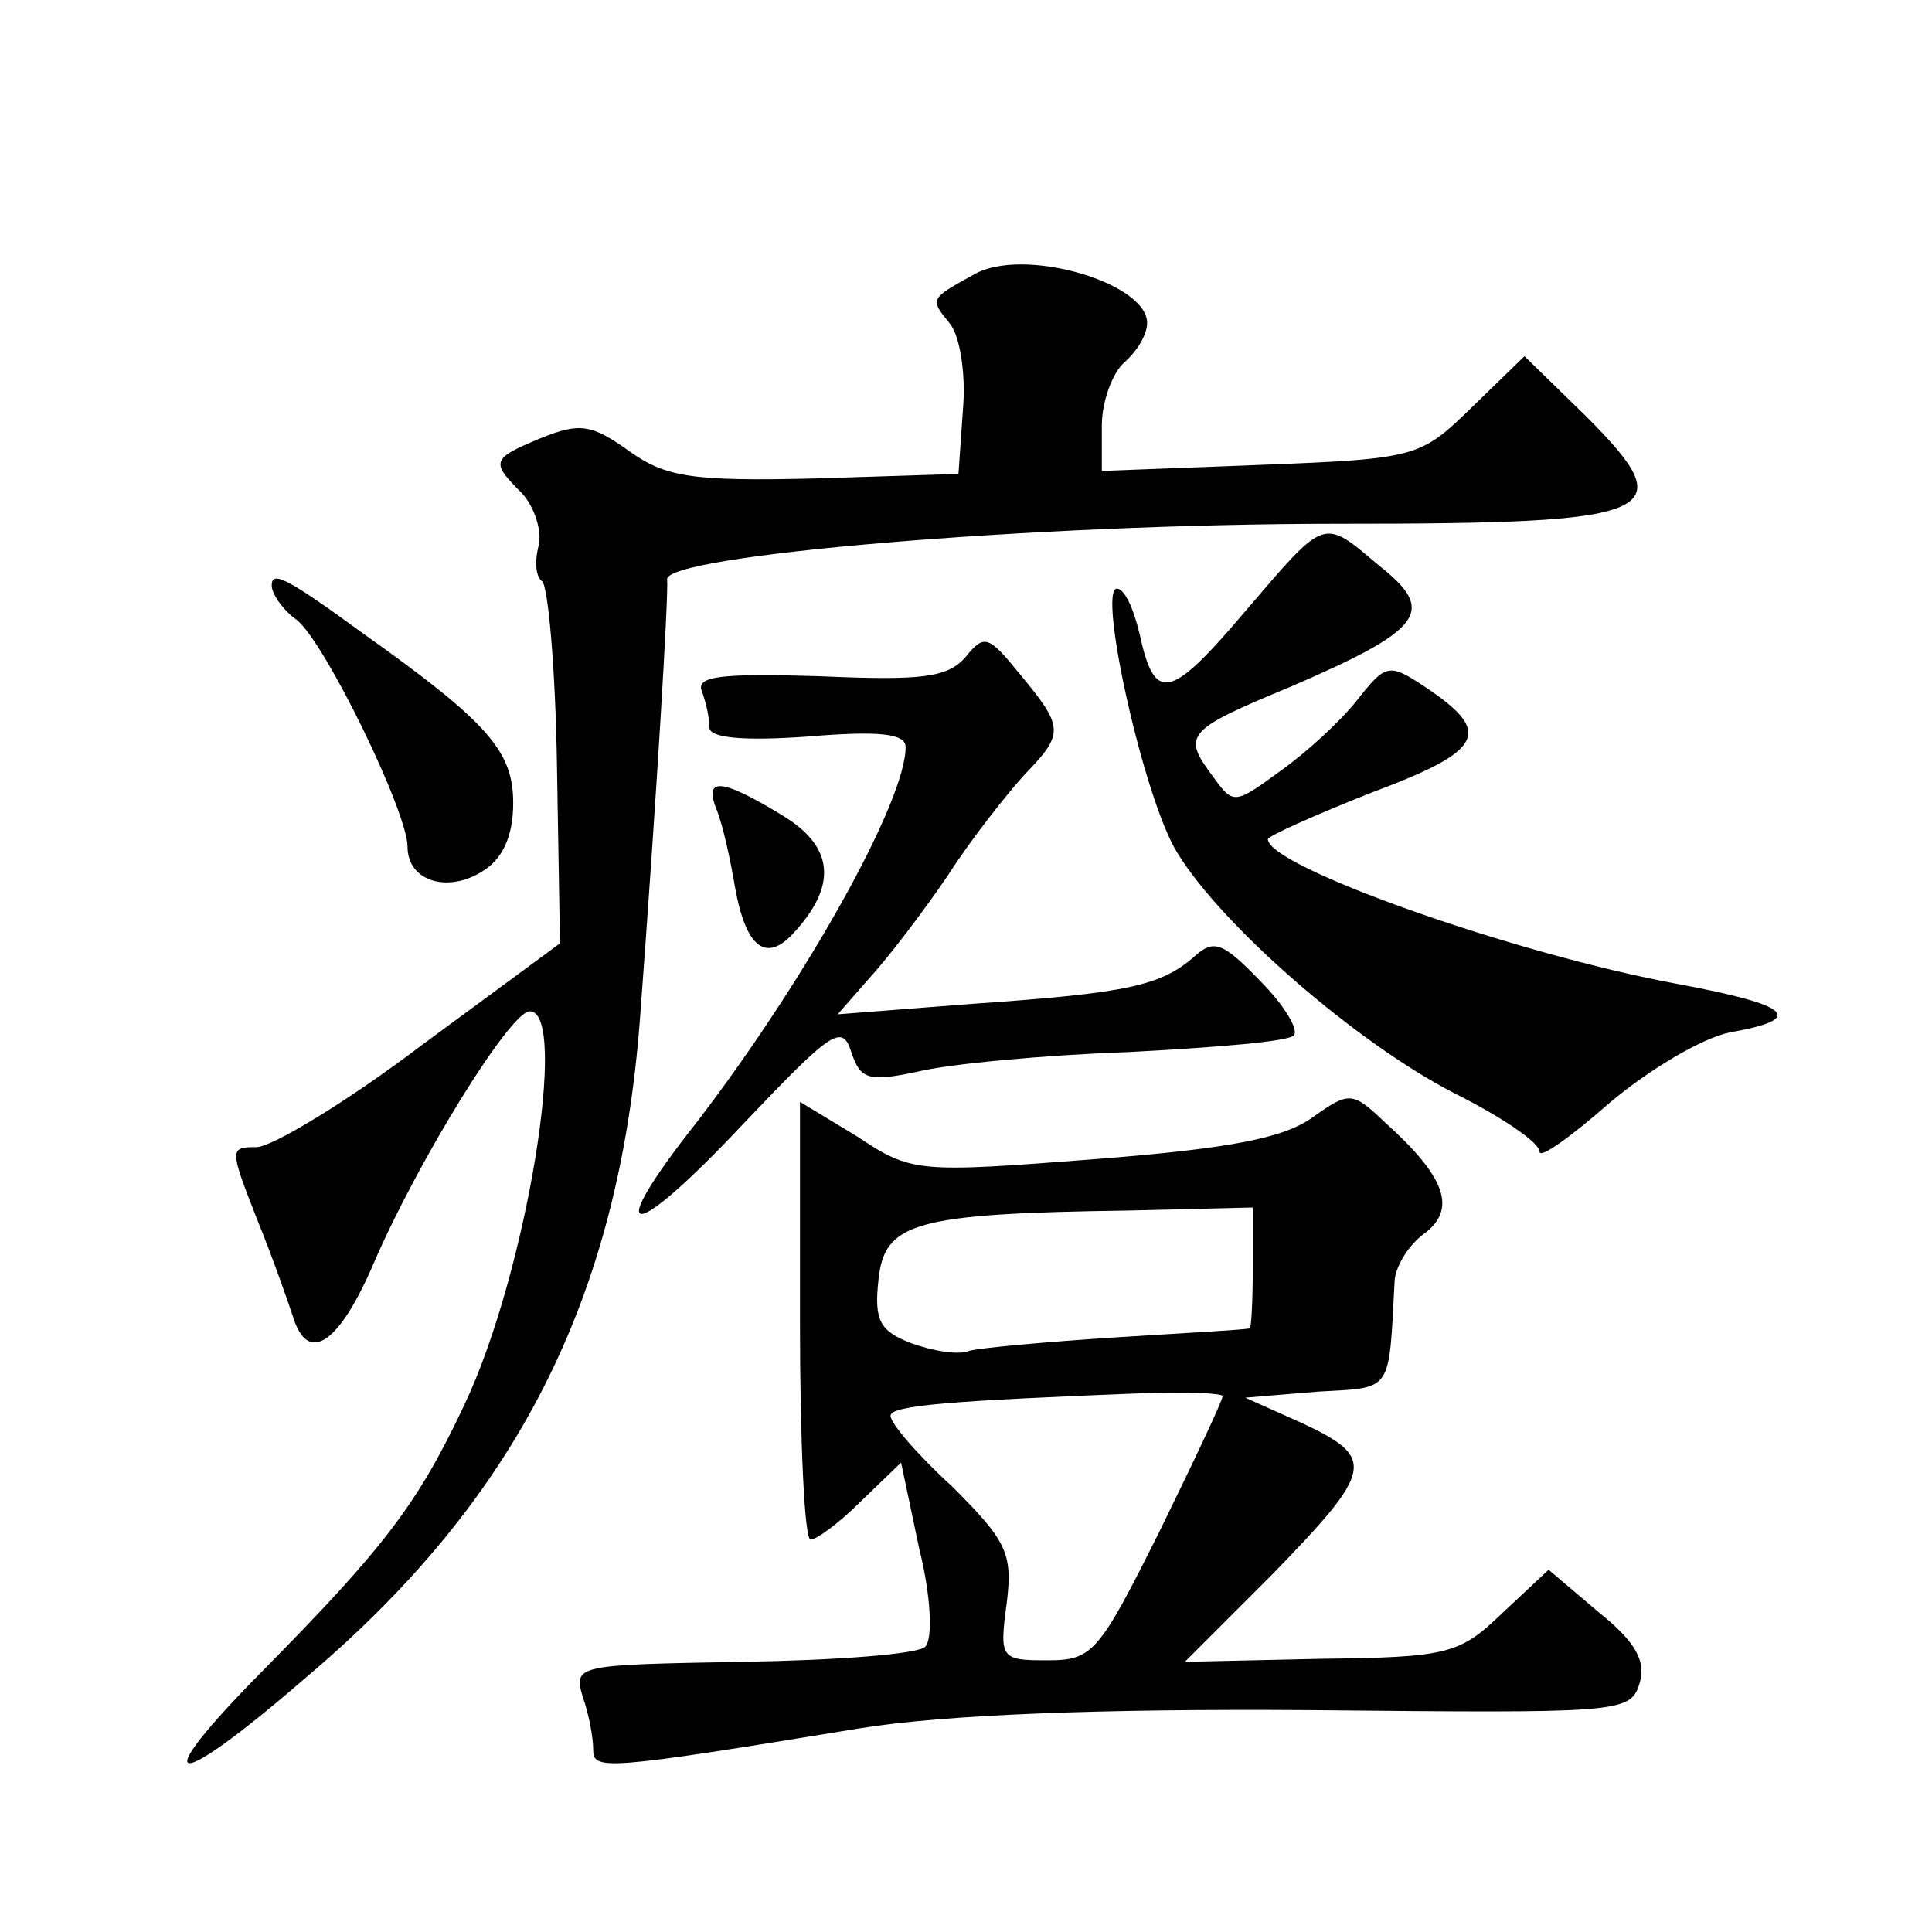 <?xml version="1.0" standalone="no"?>
<!DOCTYPE svg PUBLIC "-//W3C//DTD SVG 20010904//EN"
 "http://www.w3.org/TR/2001/REC-SVG-20010904/DTD/svg10.dtd">
<svg version="1.0" xmlns="http://www.w3.org/2000/svg"
 width="128pt" height="128pt" viewBox="0 0 128 128"
 preserveAspectRatio="xMidYMid meet">
<g transform="translate(0,128) scale(0.1,-0.1)"
fill="#0" stroke="none">
<path d="M645 1098 c-29 -16 -29 -16 -16 -32 7 -8 11 -34 9 -57 l-3 -43 -95 -3
c-82 -2 -99 1 -123 18 -25 18 -33 19 -58 9 -34 -14 -34 -16 -13 -37 8 -9 13 -24
11 -34 -3 -11 -2 -21 2 -24 4 -2 9 -57 10 -122 l2 -118 -91 -67 c-50 -38 -100 -68
-110 -68 -18 0 -18 -1 0 -47 11 -27 21 -56 24 -65 10 -33 31 -18 54 36 29 67 90
166 103 166 26 0 -2 -173 -43 -260 -31 -66 -53 -95 -135 -178 -77 -78 -60 -81 29
-4 141 119 208 252 222 437 11 147 19 281 18 291 -3 16 242 37 445 37 213 0 229
6 164 71 l-41 40 -35 -34 c-34 -33 -36 -34 -140 -38 l-105 -4 0 30 c0 16 7 35 15
42 8 7 15 18 15 26 0 27 -83 51 -115 32z M825 875 c-50 -59 -60 -61 -70 -15 -4
17 -10 30 -15 30 -13 0 18 -140 40 -175 30 -49 119 -126 183 -159 32 -16 57 -33
57 -39 0 -5 21 10 46 32 26 22 61 43 80 47 51 9 41 18 -34 32 -109 20 -272 78 -272
96 0 2 31 16 69 31 75 28 80 40 35 70 -24 16 -26 15 -45 -9 -11 -14 -34 -35 -51
-47 -30 -22 -31 -22 -44 -4 -21 28 -19 31 51 60 88 38 97 50 59 80 -38 32 -35 33
-89 -30z M180 892 c0 -5 7 -16 17 -23 19 -16 73 -127 73 -150 0 -23 27 -31 50 -16
13 8 20 23 20 45 0 34 -16 53 -99 112 -52 38 -61 42 -61 32z M640 845 c-12 -14
-29 -16 -97 -13 -66 2 -82 0 -78 -10 3 -8 5 -18 5 -24 0 -7 23 -9 65 -6 48 4 65
2 65 -7 0 -36 -66 -154 -138 -248 -64 -81 -45 -82 31 -1 58 61 65 66 71 47 6 -18
11 -20 44 -13 20 5 83 11 140 13 57 3 106 7 109 11 4 3 -6 20 -22 36 -25 26 -31
28 -44 16 -22 -19 -44 -24 -146 -31 l-90 -7 21 24 c12 13 35 43 52 68 16 25 40
55 51 67 26 27 26 31 -3 66 -21 26 -24 27 -36 12z M475 743 c4 -10 9 -33 12 -51
7 -39 20 -50 38 -31 30 32 28 58 -7 79 -41 25 -52 25 -43 3z M870 540 c-19 -14
-55 -21 -145 -28 -117 -9 -121 -9 -157 15 l-38 23 0 -145 c0 -80 3 -145 7 -145
4 0 19 11 33 25 l27 26 12 -57 c8 -32 9 -60 4 -65 -5 -5 -59 -9 -121 -10 -110 -2
-112 -2 -106 -23 4 -11 7 -27 7 -35 0 -14 6 -14 177 14 56 9 158 13 298 12 203
-2 212 -2 218 17 5 15 -2 28 -27 48 l-33 28 -31 -29 c-28 -27 -36 -29 -120 -30
l-90 -2 58 58 c67 69 69 77 20 100 l-38 17 48 4 c50 3 47 -2 51 74 1 10 10 24 20
31 21 16 14 37 -26 73 -22 21 -24 21 -48 4z m-40 -100 c0 -22 -1 -40 -2 -40 -2
-1 -41 -3 -88 -6 -47 -3 -91 -7 -98 -9 -7 -3 -24 0 -38 5 -21 8 -25 15 -22 42 4
38 23 44 166 46 l82 2 0 -40z m-20 -85 c0 -3 -19 -43 -42 -90 -40 -80 -44 -85 -74
-85 -31 0 -32 1 -27 38 4 33 0 41 -36 77 -23 21 -41 42 -41 47 0 7 41 10 168 15
28 1 52 0 52 -2z"/>
</g>
</svg>
